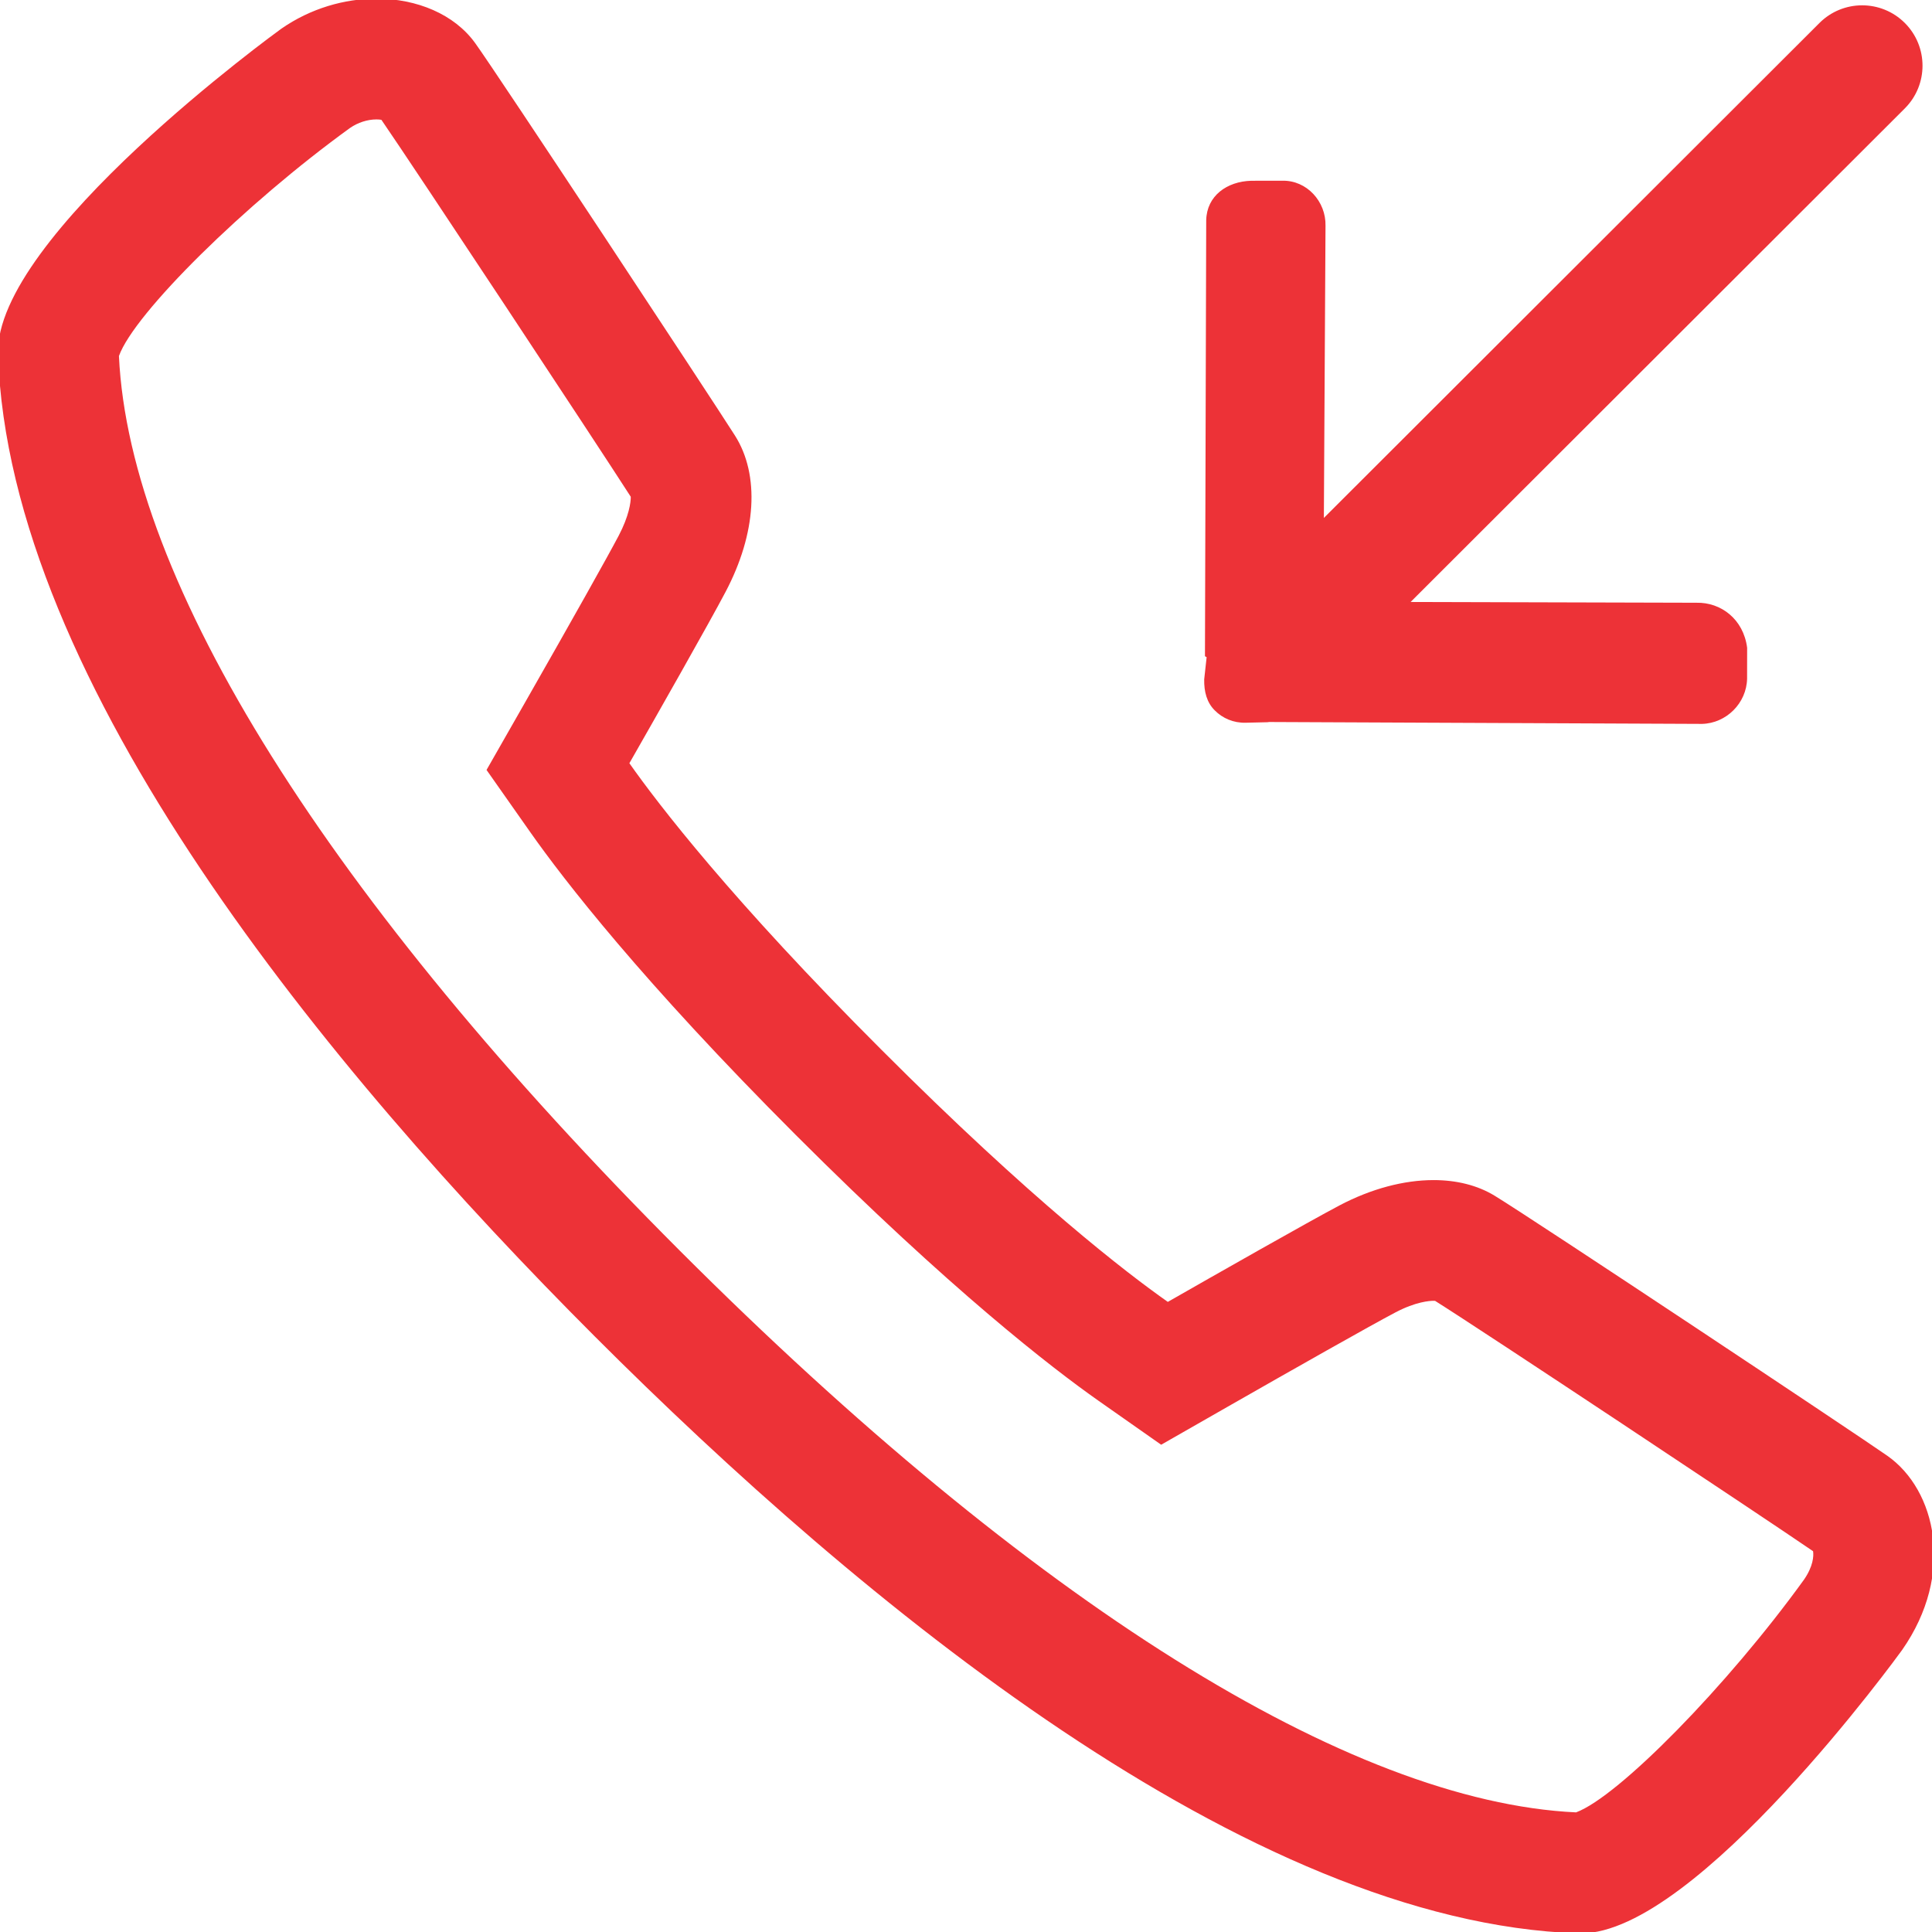<svg width="48" height="48" viewBox="0 0 48 48" fill="none" xmlns="http://www.w3.org/2000/svg">
<g clip-path="url(#clip0_1445_1046)">
<path d="M46.891 36.169C46.157 35.653 38.123 30.311 37.138 29.71C36.709 29.447 36.186 29.319 35.617 29.319C34.882 29.319 34.069 29.532 33.276 29.95C32.503 30.358 30.16 31.69 29.014 32.345C28.005 31.636 25.633 29.82 21.897 26.079C18.184 22.368 16.351 19.977 15.637 18.962C16.291 17.817 17.622 15.475 18.027 14.704C18.794 13.25 18.881 11.799 18.259 10.82C17.674 9.898 12.354 1.829 11.805 1.07C11.288 0.354 10.36 -0.033 9.354 -0.033C8.56 -0.033 7.717 0.207 6.987 0.715C6.916 0.766 -0.143 5.884 -0.049 8.794C0.211 16.971 8.157 26.58 14.776 33.202C21.396 39.823 31.006 47.771 39.214 48.033H39.282C42.156 48.033 47.208 41.063 47.257 40.994C48.582 39.1 48.099 37.015 46.891 36.169ZM44.819 39.247C42.916 41.882 40.215 44.635 39.157 45.028C33.531 44.764 25.636 39.82 16.897 31.08C8.16 22.339 3.216 14.453 2.955 8.845C3.334 7.785 6.087 5.066 8.698 3.178C8.892 3.044 9.13 2.967 9.353 2.967C9.403 2.967 9.444 2.971 9.476 2.977C10.32 4.204 14.849 11.06 15.671 12.342C15.674 12.477 15.628 12.82 15.371 13.309C15.097 13.83 14.245 15.349 13.032 17.475L12.088 19.129L13.183 20.687C13.999 21.846 15.94 24.365 19.774 28.201C23.626 32.053 26.136 33.988 27.29 34.8L28.849 35.894L30.502 34.949C32.105 34.033 34.042 32.936 34.672 32.605C35.177 32.339 35.523 32.318 35.617 32.318C35.632 32.318 35.644 32.318 35.655 32.32C36.803 33.04 43.808 37.691 45.045 38.539C45.065 38.659 45.046 38.92 44.819 39.247ZM30.18 17.649C30.373 17.845 30.646 17.964 30.948 17.956L31.497 17.943C31.507 17.943 31.515 17.939 31.527 17.938L42.285 17.985C42.89 17.971 43.392 17.47 43.406 16.863L43.407 16.093C43.315 15.38 42.754 14.961 42.148 14.975L35.046 14.956L47.325 2.693C47.911 2.107 47.911 1.157 47.325 0.571C46.739 -0.014 45.79 -0.014 45.204 0.571L32.891 12.868L32.932 5.61C32.946 5.004 32.465 4.476 31.859 4.49L31.09 4.491C30.482 4.506 29.98 4.867 29.968 5.473L29.937 16.301C29.937 16.312 29.978 16.319 29.978 16.33L29.918 16.879C29.912 17.183 29.983 17.454 30.18 17.649Z" fill="#ED3237"/>
</g>
<defs>
<clipPath id="clip0_1445_1046">
<rect width="48" height="48" fill="white"/>
</clipPath>
</defs>
</svg>
